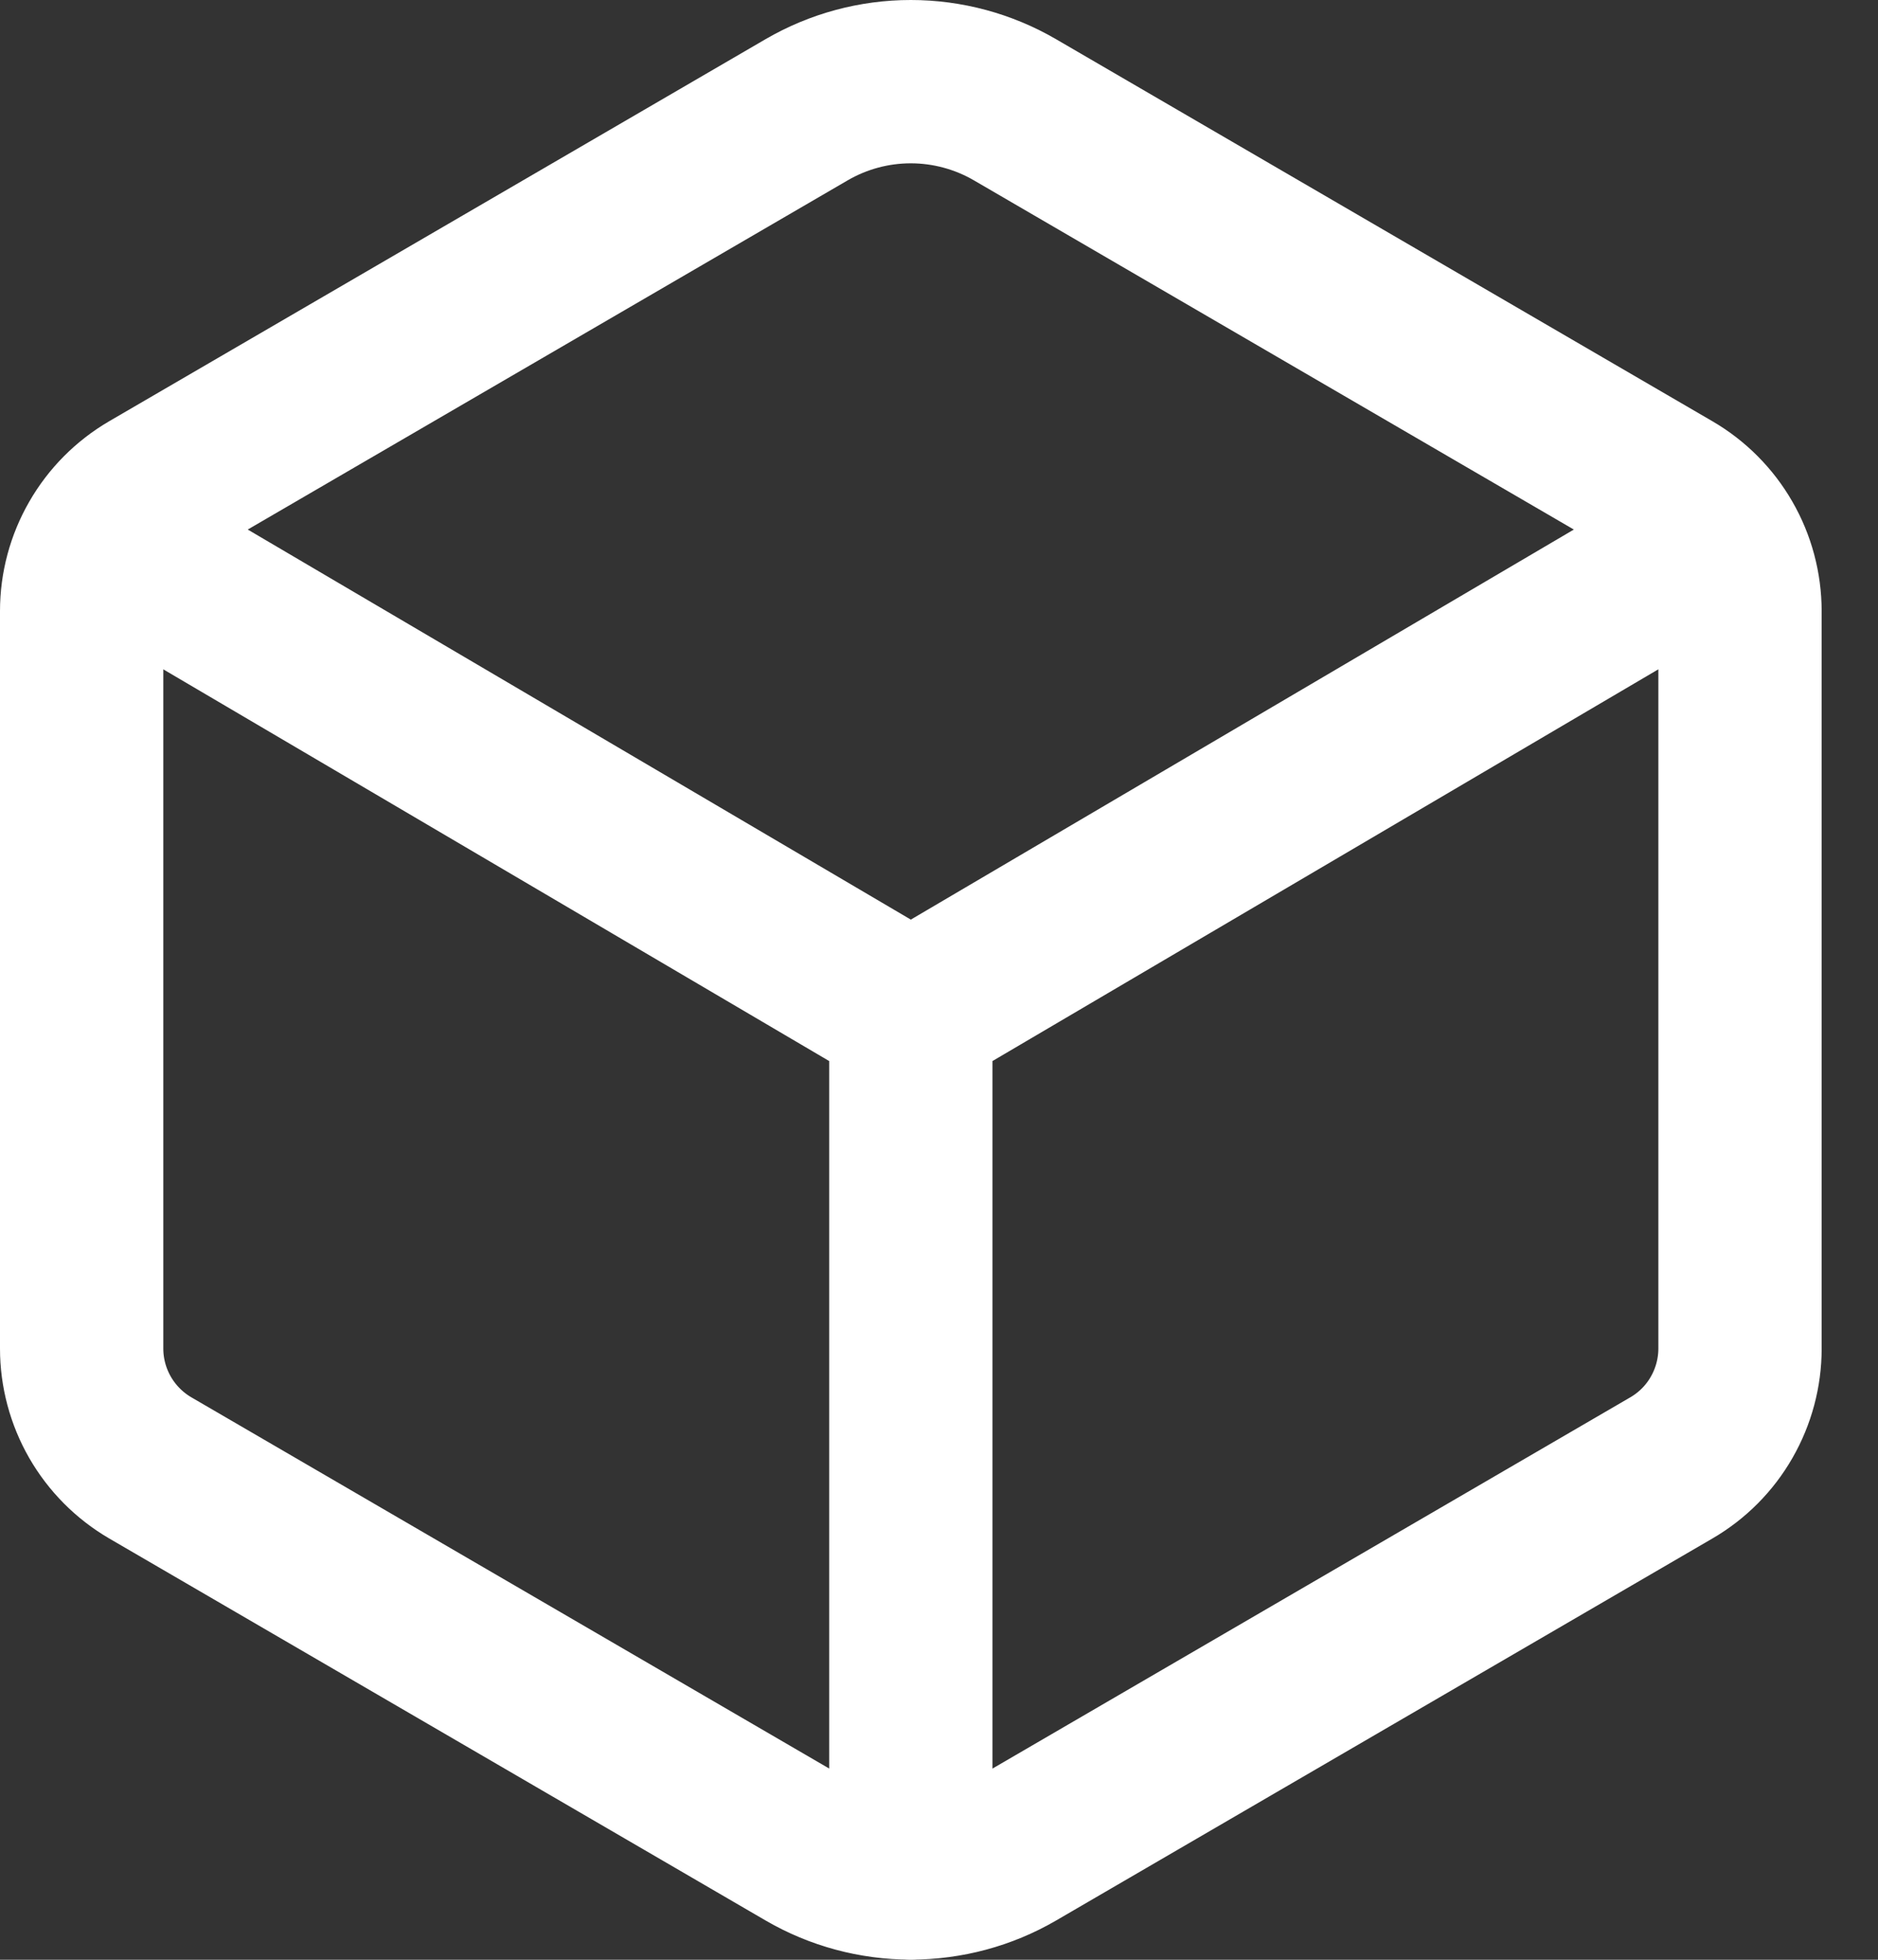 <svg width="23" height="24" viewBox="0 0 23 24" fill="none" xmlns="http://www.w3.org/2000/svg">
<rect x="0" y="0" width="23" height="24" fill="#333333" stroke="none"/>
<path d="M1.264 6.604L11.155 12.422M11.155 12.422L21.045 6.604M11.155 12.422V23M21.31 16.515V7.483C21.309 7.188 21.232 6.897 21.084 6.641C20.937 6.385 20.725 6.172 20.469 6.023L12.43 1.344C12.043 1.119 11.602 1 11.154 1C10.706 1 10.266 1.119 9.879 1.344L1.84 6.023C1.585 6.172 1.373 6.385 1.226 6.641C1.078 6.897 1 7.188 1 7.483V16.515C1 16.81 1.078 17.101 1.225 17.357C1.373 17.614 1.585 17.827 1.84 17.976L9.88 22.655C10.267 22.88 10.707 22.998 11.155 22.998C11.604 22.998 12.044 22.88 12.431 22.655L20.47 17.976C20.726 17.827 20.938 17.614 21.085 17.357C21.232 17.101 21.31 16.81 21.31 16.515Z" stroke="white" stroke-width="2" stroke-linecap="round" stroke-linejoin="round"/>
</svg>

